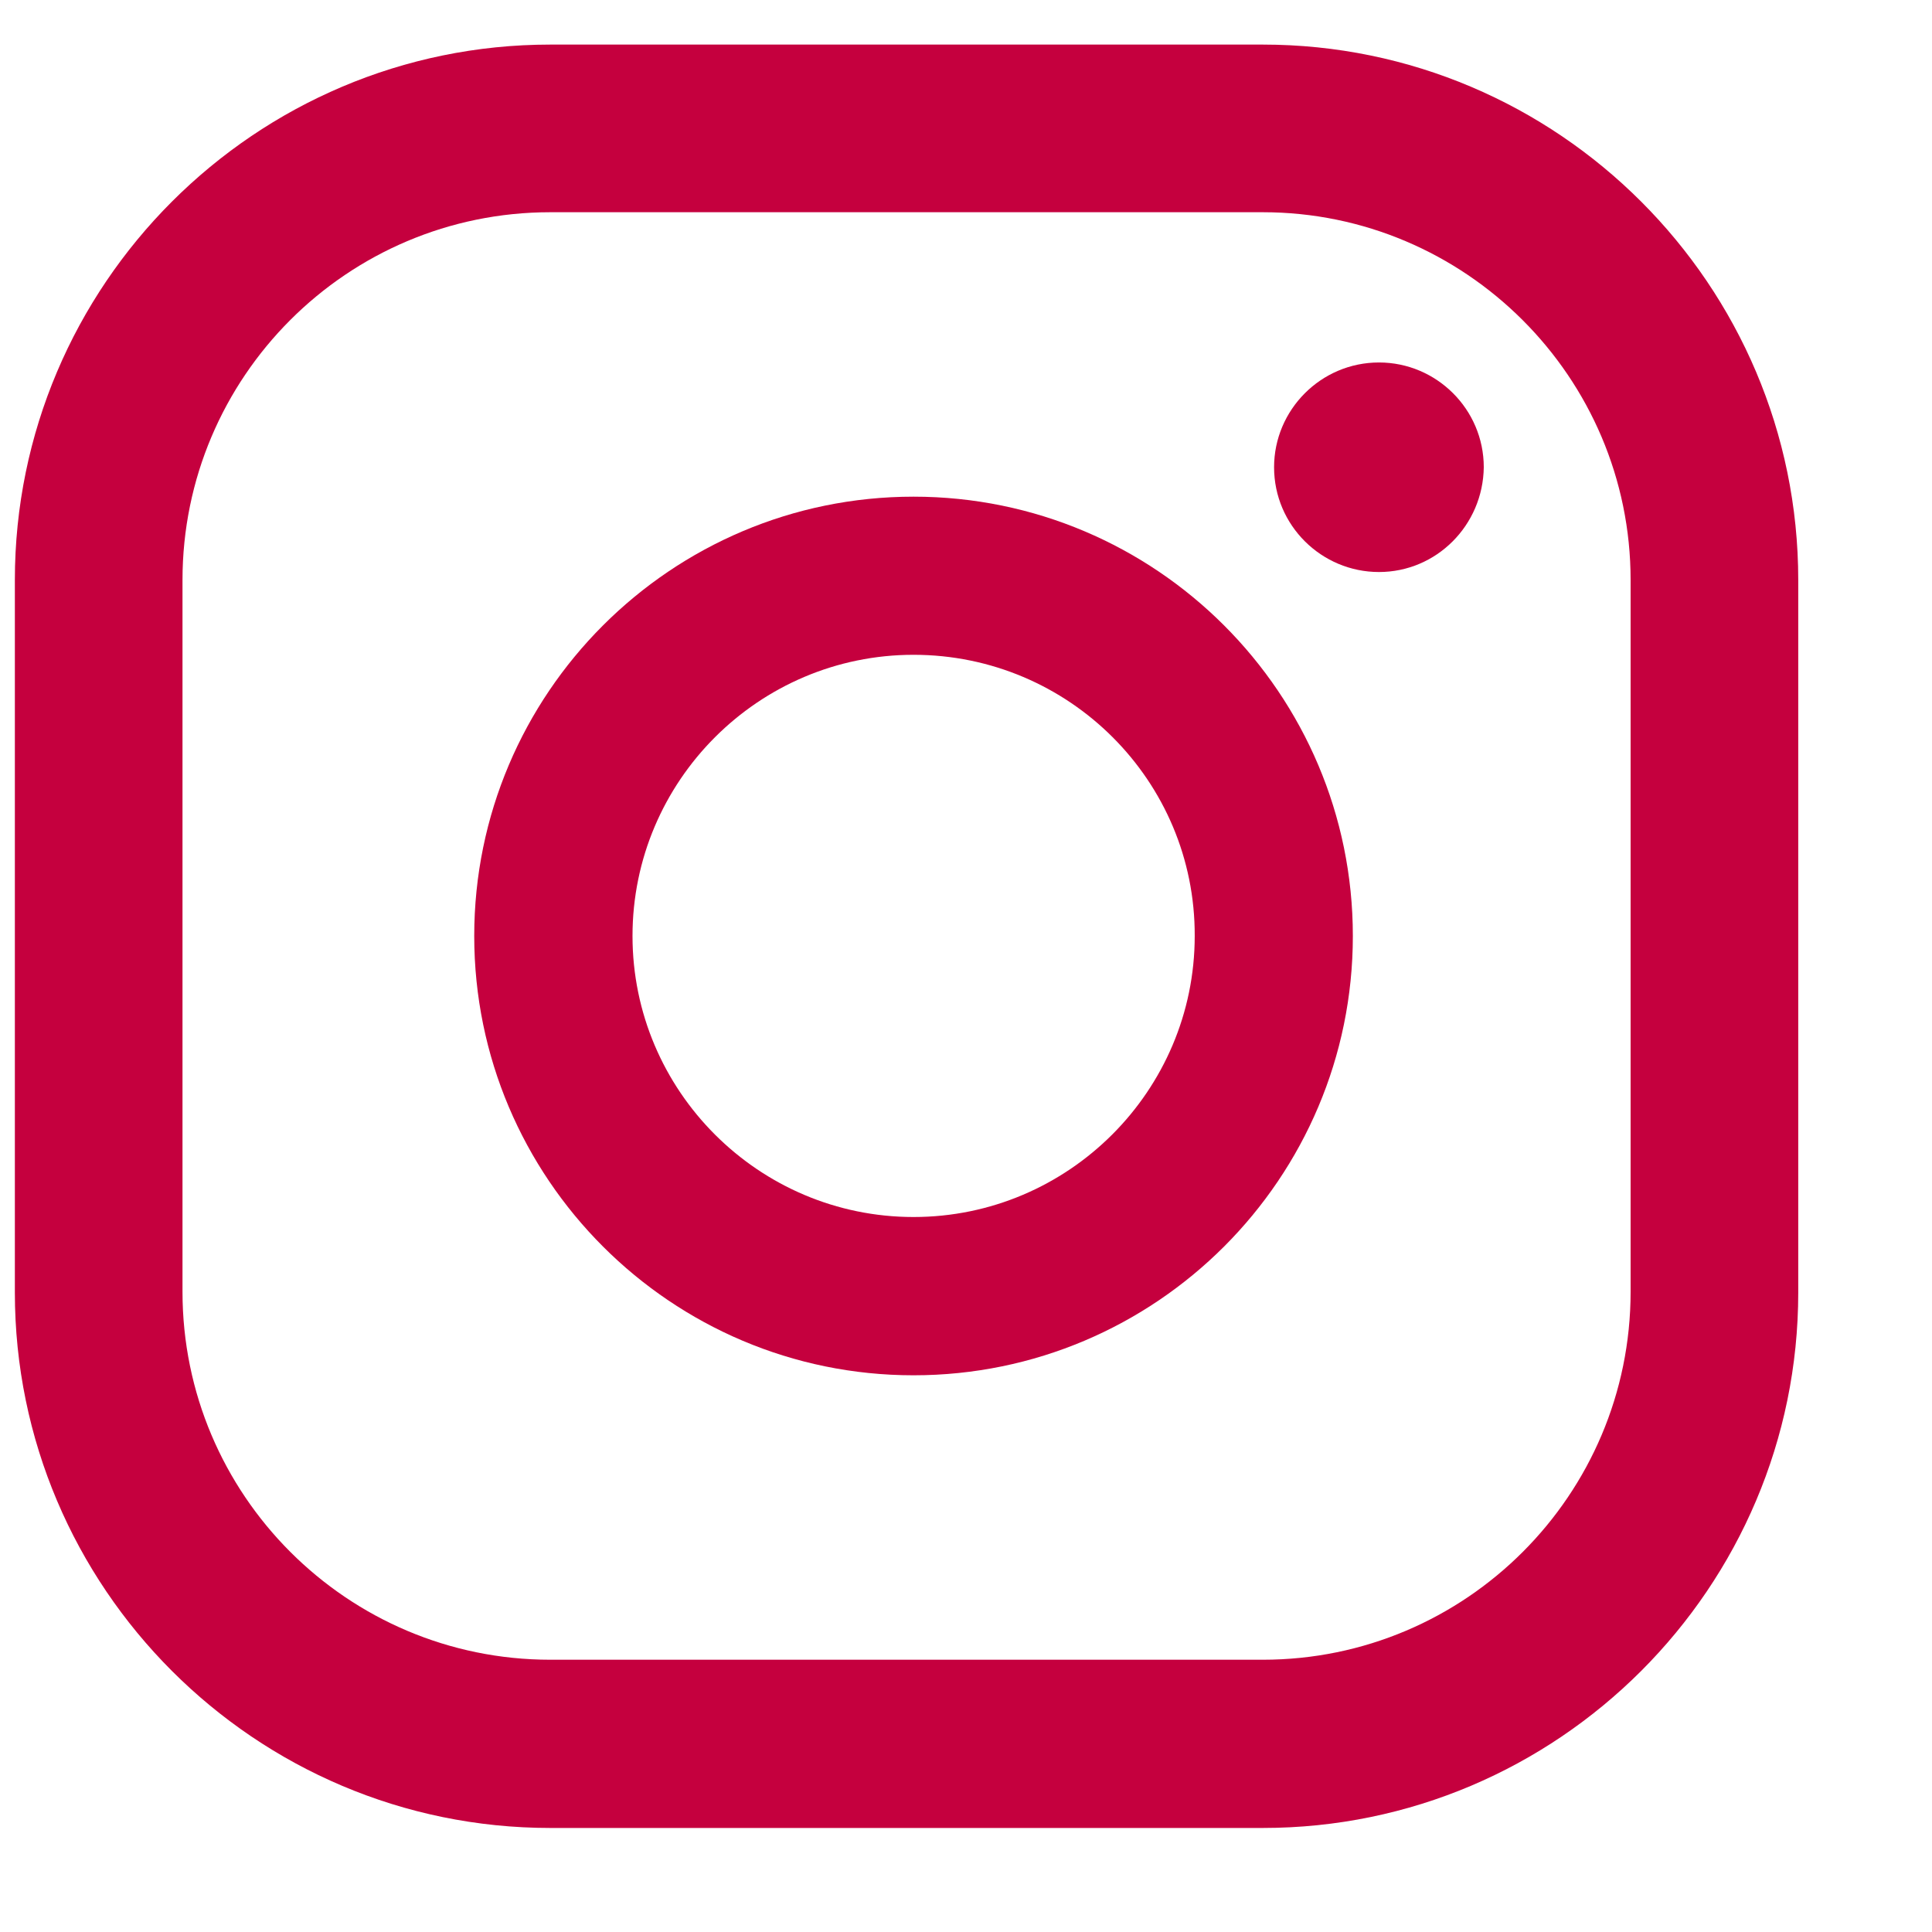<svg width="13" height="13" viewBox="0 0 13 13" fill="none" xmlns="http://www.w3.org/2000/svg">
<path d="M6.147 3.342C4.516 3.342 3.191 4.667 3.191 6.298C3.191 7.929 4.516 9.254 6.147 9.254C7.778 9.254 9.103 7.929 9.103 6.298C9.103 4.667 7.778 3.342 6.147 3.342ZM6.147 8.189C5.105 8.189 4.256 7.34 4.256 6.298C4.256 5.255 5.105 4.406 6.147 4.406C7.194 4.406 8.043 5.255 8.039 6.298C8.039 7.34 7.189 8.189 6.147 8.189Z" fill="#C5003E"/>
<path d="M9.279 2.439C8.888 2.439 8.573 2.758 8.573 3.144C8.573 3.535 8.892 3.849 9.279 3.849C9.665 3.849 9.979 3.535 9.984 3.144C9.984 2.753 9.665 2.439 9.279 2.439Z" fill="#C5003E"/>
<path d="M8.497 0.3H3.703C1.717 0.3 0.1 1.917 0.1 3.903V8.697C0.1 10.683 1.717 12.3 3.703 12.3H8.497C10.483 12.3 12.1 10.683 12.1 8.697V3.903C12.1 1.917 10.483 0.3 8.497 0.3ZM10.972 8.692C10.972 10.058 9.863 11.168 8.497 11.168H3.703C2.337 11.168 1.228 10.058 1.228 8.692V3.903C1.228 2.537 2.337 1.428 3.703 1.428H8.497C9.858 1.428 10.972 2.537 10.972 3.903V8.692Z" fill="#C5003E"/>
</svg>
